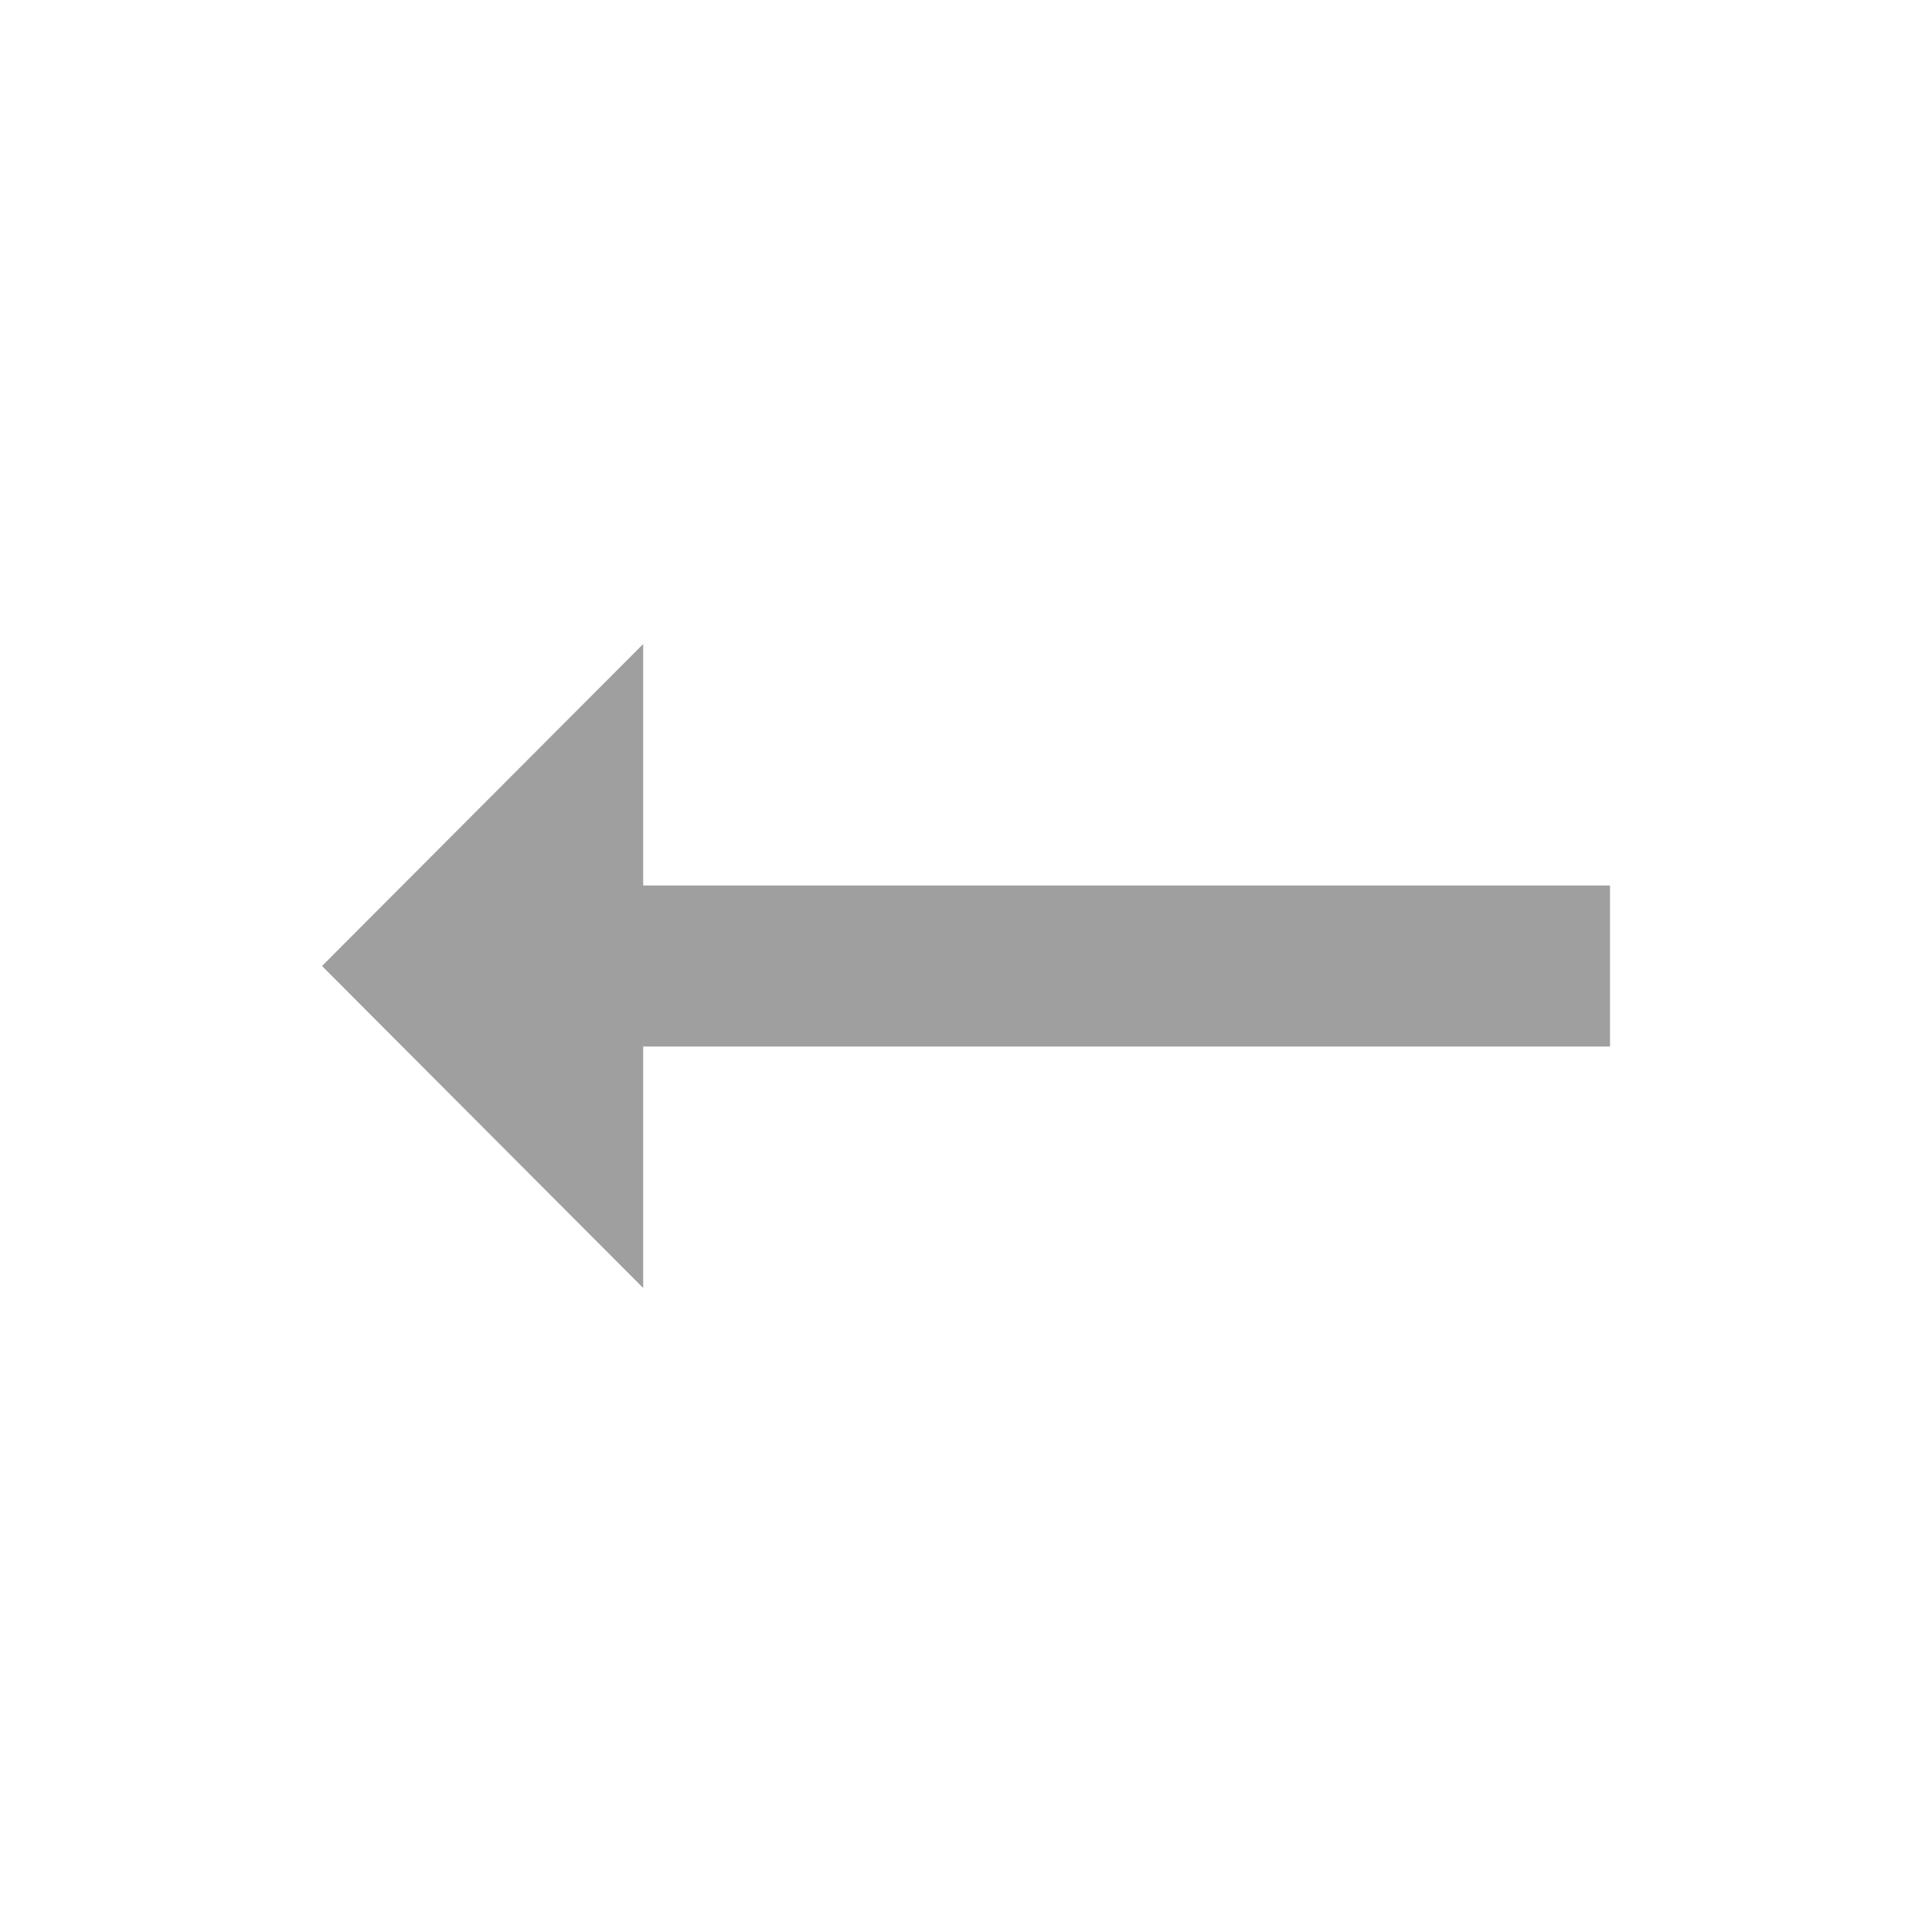 <?xml version="1.0" encoding="UTF-8"?>
<svg width="24px" height="24px" viewBox="0 0 24 24" version="1.1" xmlns="http://www.w3.org/2000/svg"
    xmlns:xlink="http://www.w3.org/1999/xlink">
    <title>F82931FB-A089-4C86-98EE-ED54E3E3A833</title>
    <defs>
        <filter id="filter-1">
            <feColorMatrix in="SourceGraphic" type="matrix"
                values="0 0 0 0 0.764 0 0 0 0 0.764 0 0 0 0 0.764 0 0 0 1 0"></feColorMatrix>
        </filter>
    </defs>
    <g id="blog-2021-website" stroke="none" stroke-width="1" fill="none" fill-rule="evenodd">
        <g id="MB_website_2021_blog-(1440)-article-view-(EN)" transform="translate(-177, -181)">
            <g id="icons/arrow" transform="translate(177, 166)" filter="url(#filter-1)">
                <g transform="translate(0, 15)">
                    <g transform="translate(12, 12) rotate(-180) translate(-12, -12) "
                        id="Path">
                        <polygon points="0 0 24 0 24 24 0 24"></polygon>
                        <polygon fill="#9F9F9F" fill-rule="nonzero"
                            points="16.01 11 4 11 4 13 16.01 13 16.01 16 20 12 16.01 8"></polygon>
                    </g>
                </g>
            </g>
        </g>
    </g>
</svg>